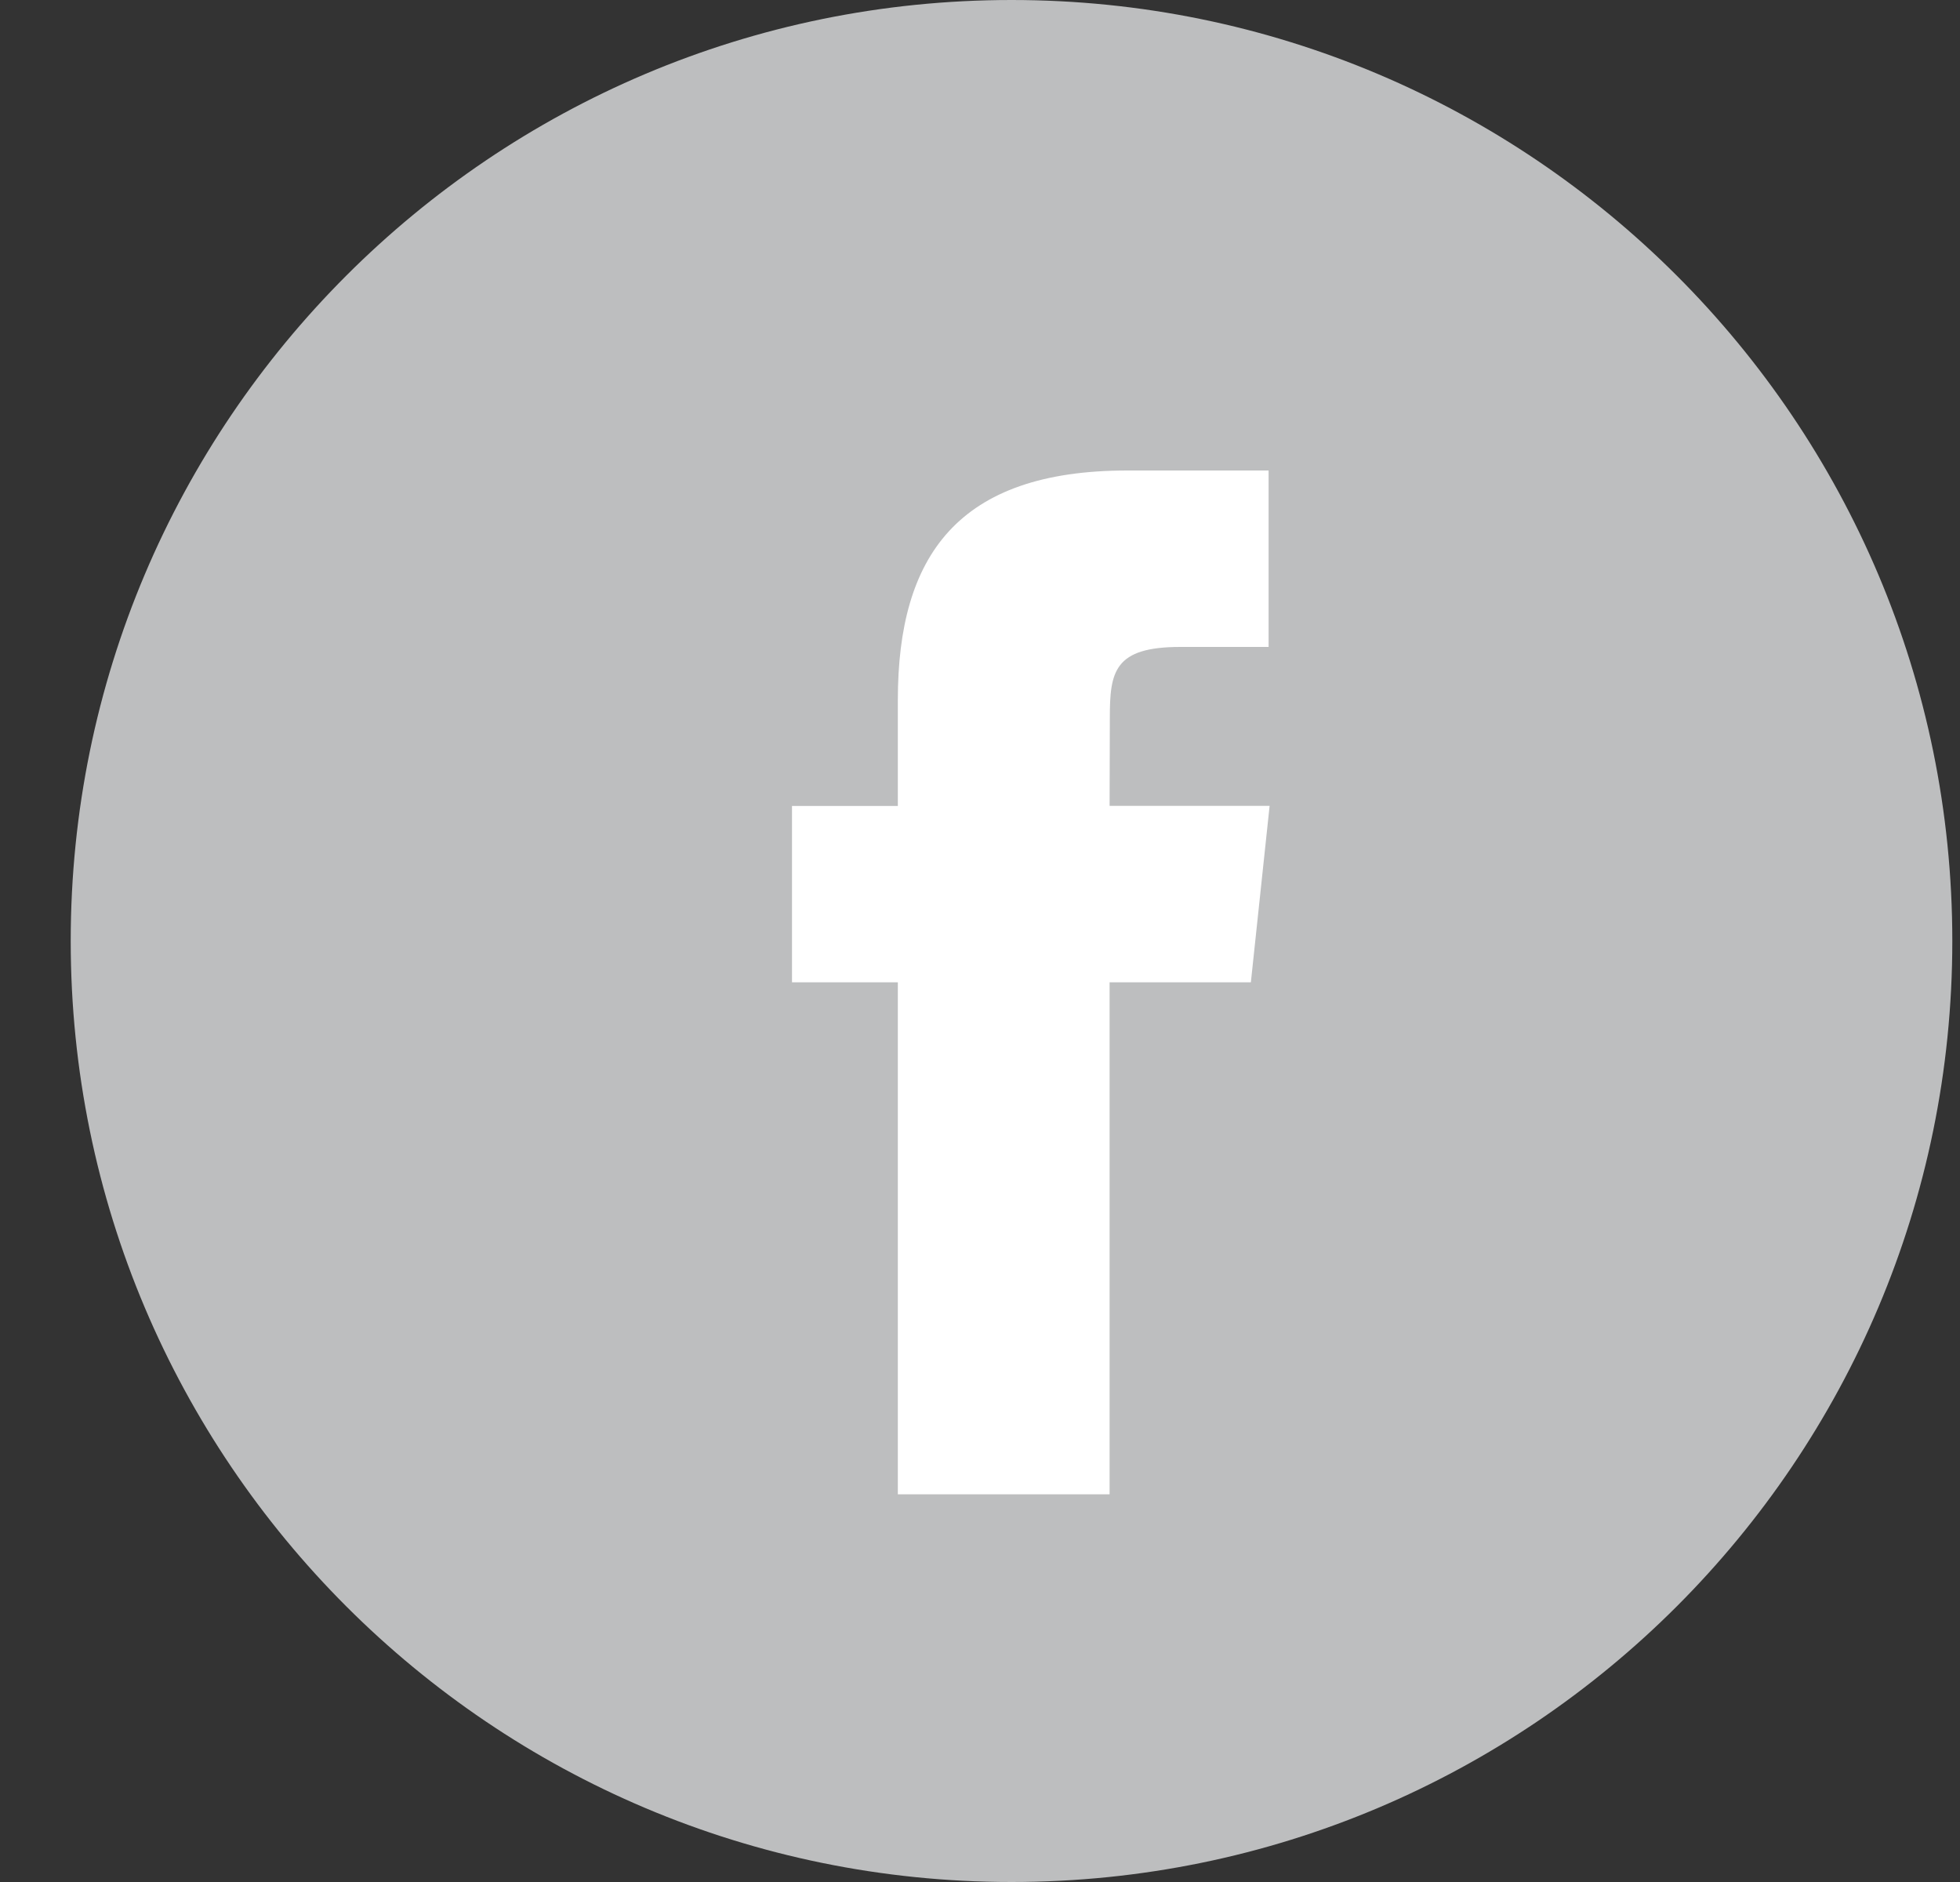<svg width="25" height="24" viewBox="0 0 25 24" fill="none" xmlns="http://www.w3.org/2000/svg">
<rect x="0" y="0" width="25" height="24" fill="#333333" stroke="none"/>
<path fill-rule="evenodd" clip-rule="evenodd" d="M0.902 12C0.902 5.373 6.275 0 12.902 0C19.53 0 24.902 5.373 24.902 12C24.902 18.627 19.53 24 12.902 24C6.275 24 0.902 18.627 0.902 12Z" fill="#BDBEBF"/>
<path fill-rule="evenodd" clip-rule="evenodd" d="M14.153 19.056V12.527H15.955L16.194 10.277H14.153L14.156 9.151C14.156 8.564 14.212 8.25 15.055 8.25H16.181V6H14.379C12.214 6 11.452 7.091 11.452 8.927V10.278H10.102V12.527H11.452V19.056H14.153Z" fill="white"/>
</svg>
